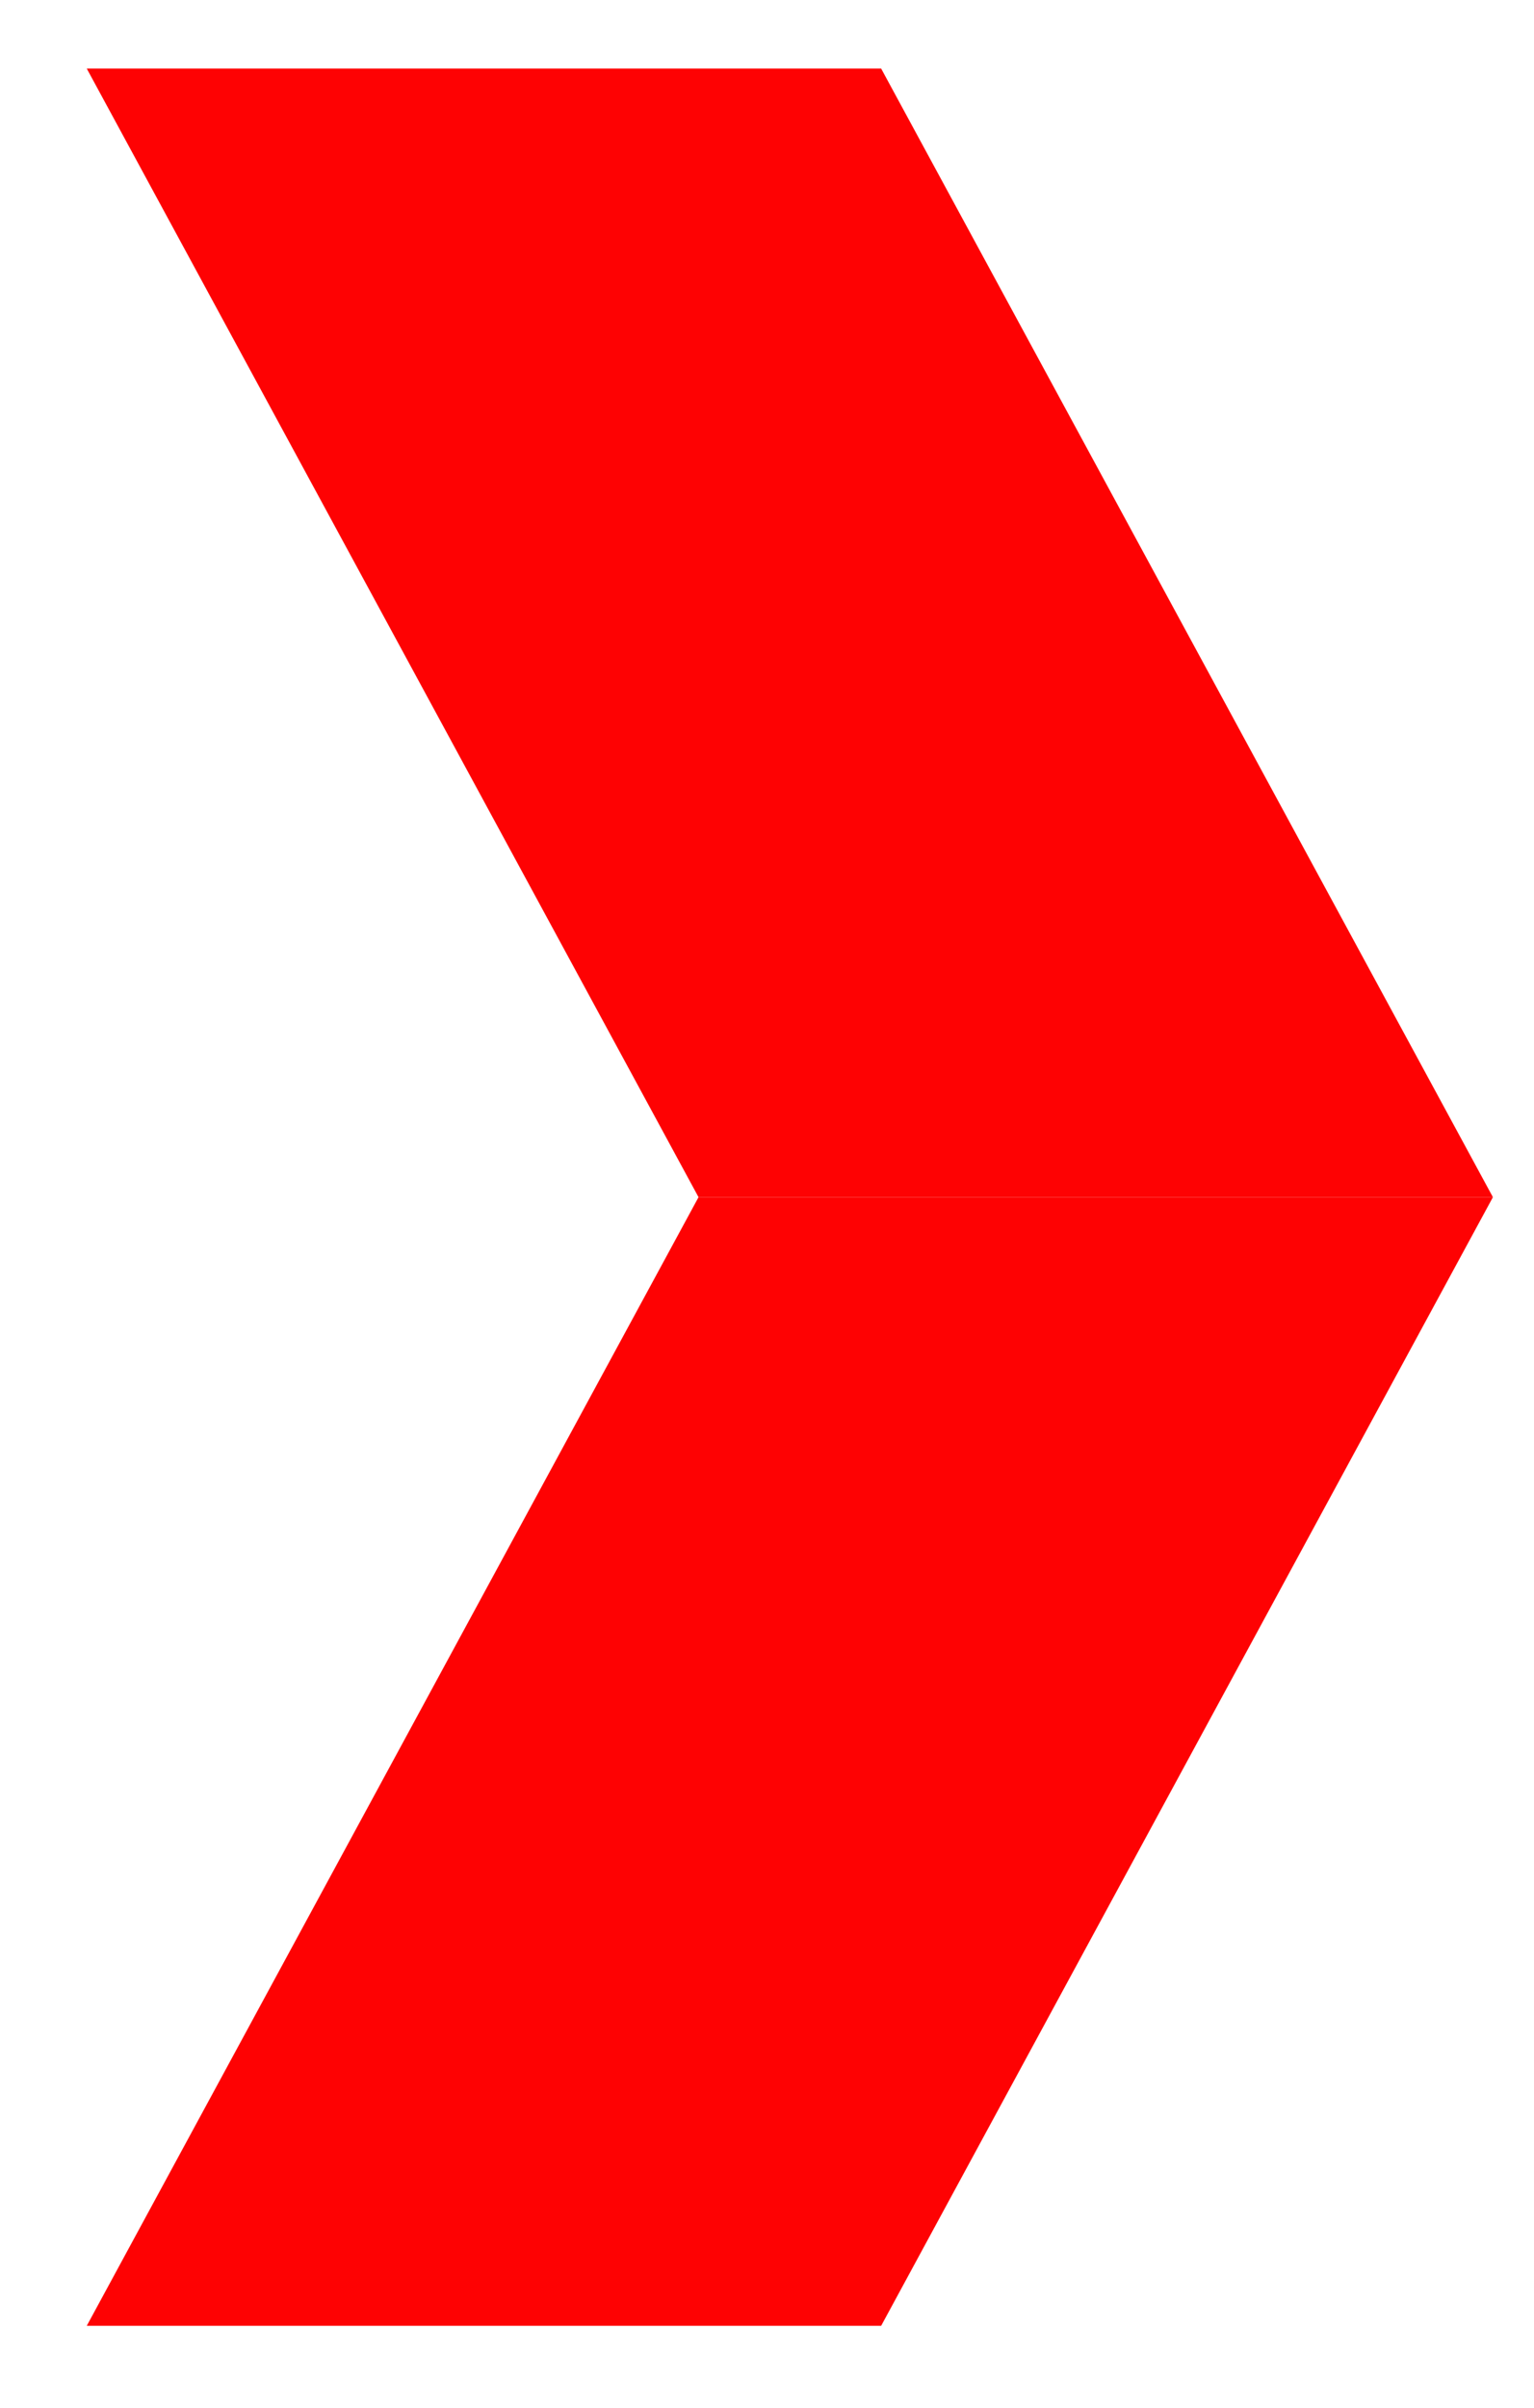 <?xml version="1.0" encoding="UTF-8"?> <!-- Generator: Adobe Illustrator 21.1.0, SVG Export Plug-In . SVG Version: 6.00 Build 0) --> <svg xmlns="http://www.w3.org/2000/svg" xmlns:xlink="http://www.w3.org/1999/xlink" id="Слой_1" x="0px" y="0px" viewBox="0 0 33.6 52.7" style="enable-background:new 0 0 33.6 52.7;" xml:space="preserve"> <style type="text/css"> .st0{fill:#FE0203;} </style> <g> <polygon class="st0" points="32.7,26.2 15.3,26.2 1.9,50.9 19.3,50.9 "></polygon> <polygon class="st0" points="1.9,1.5 19.3,1.5 32.7,26.2 15.3,26.2 "></polygon> </g> </svg> 